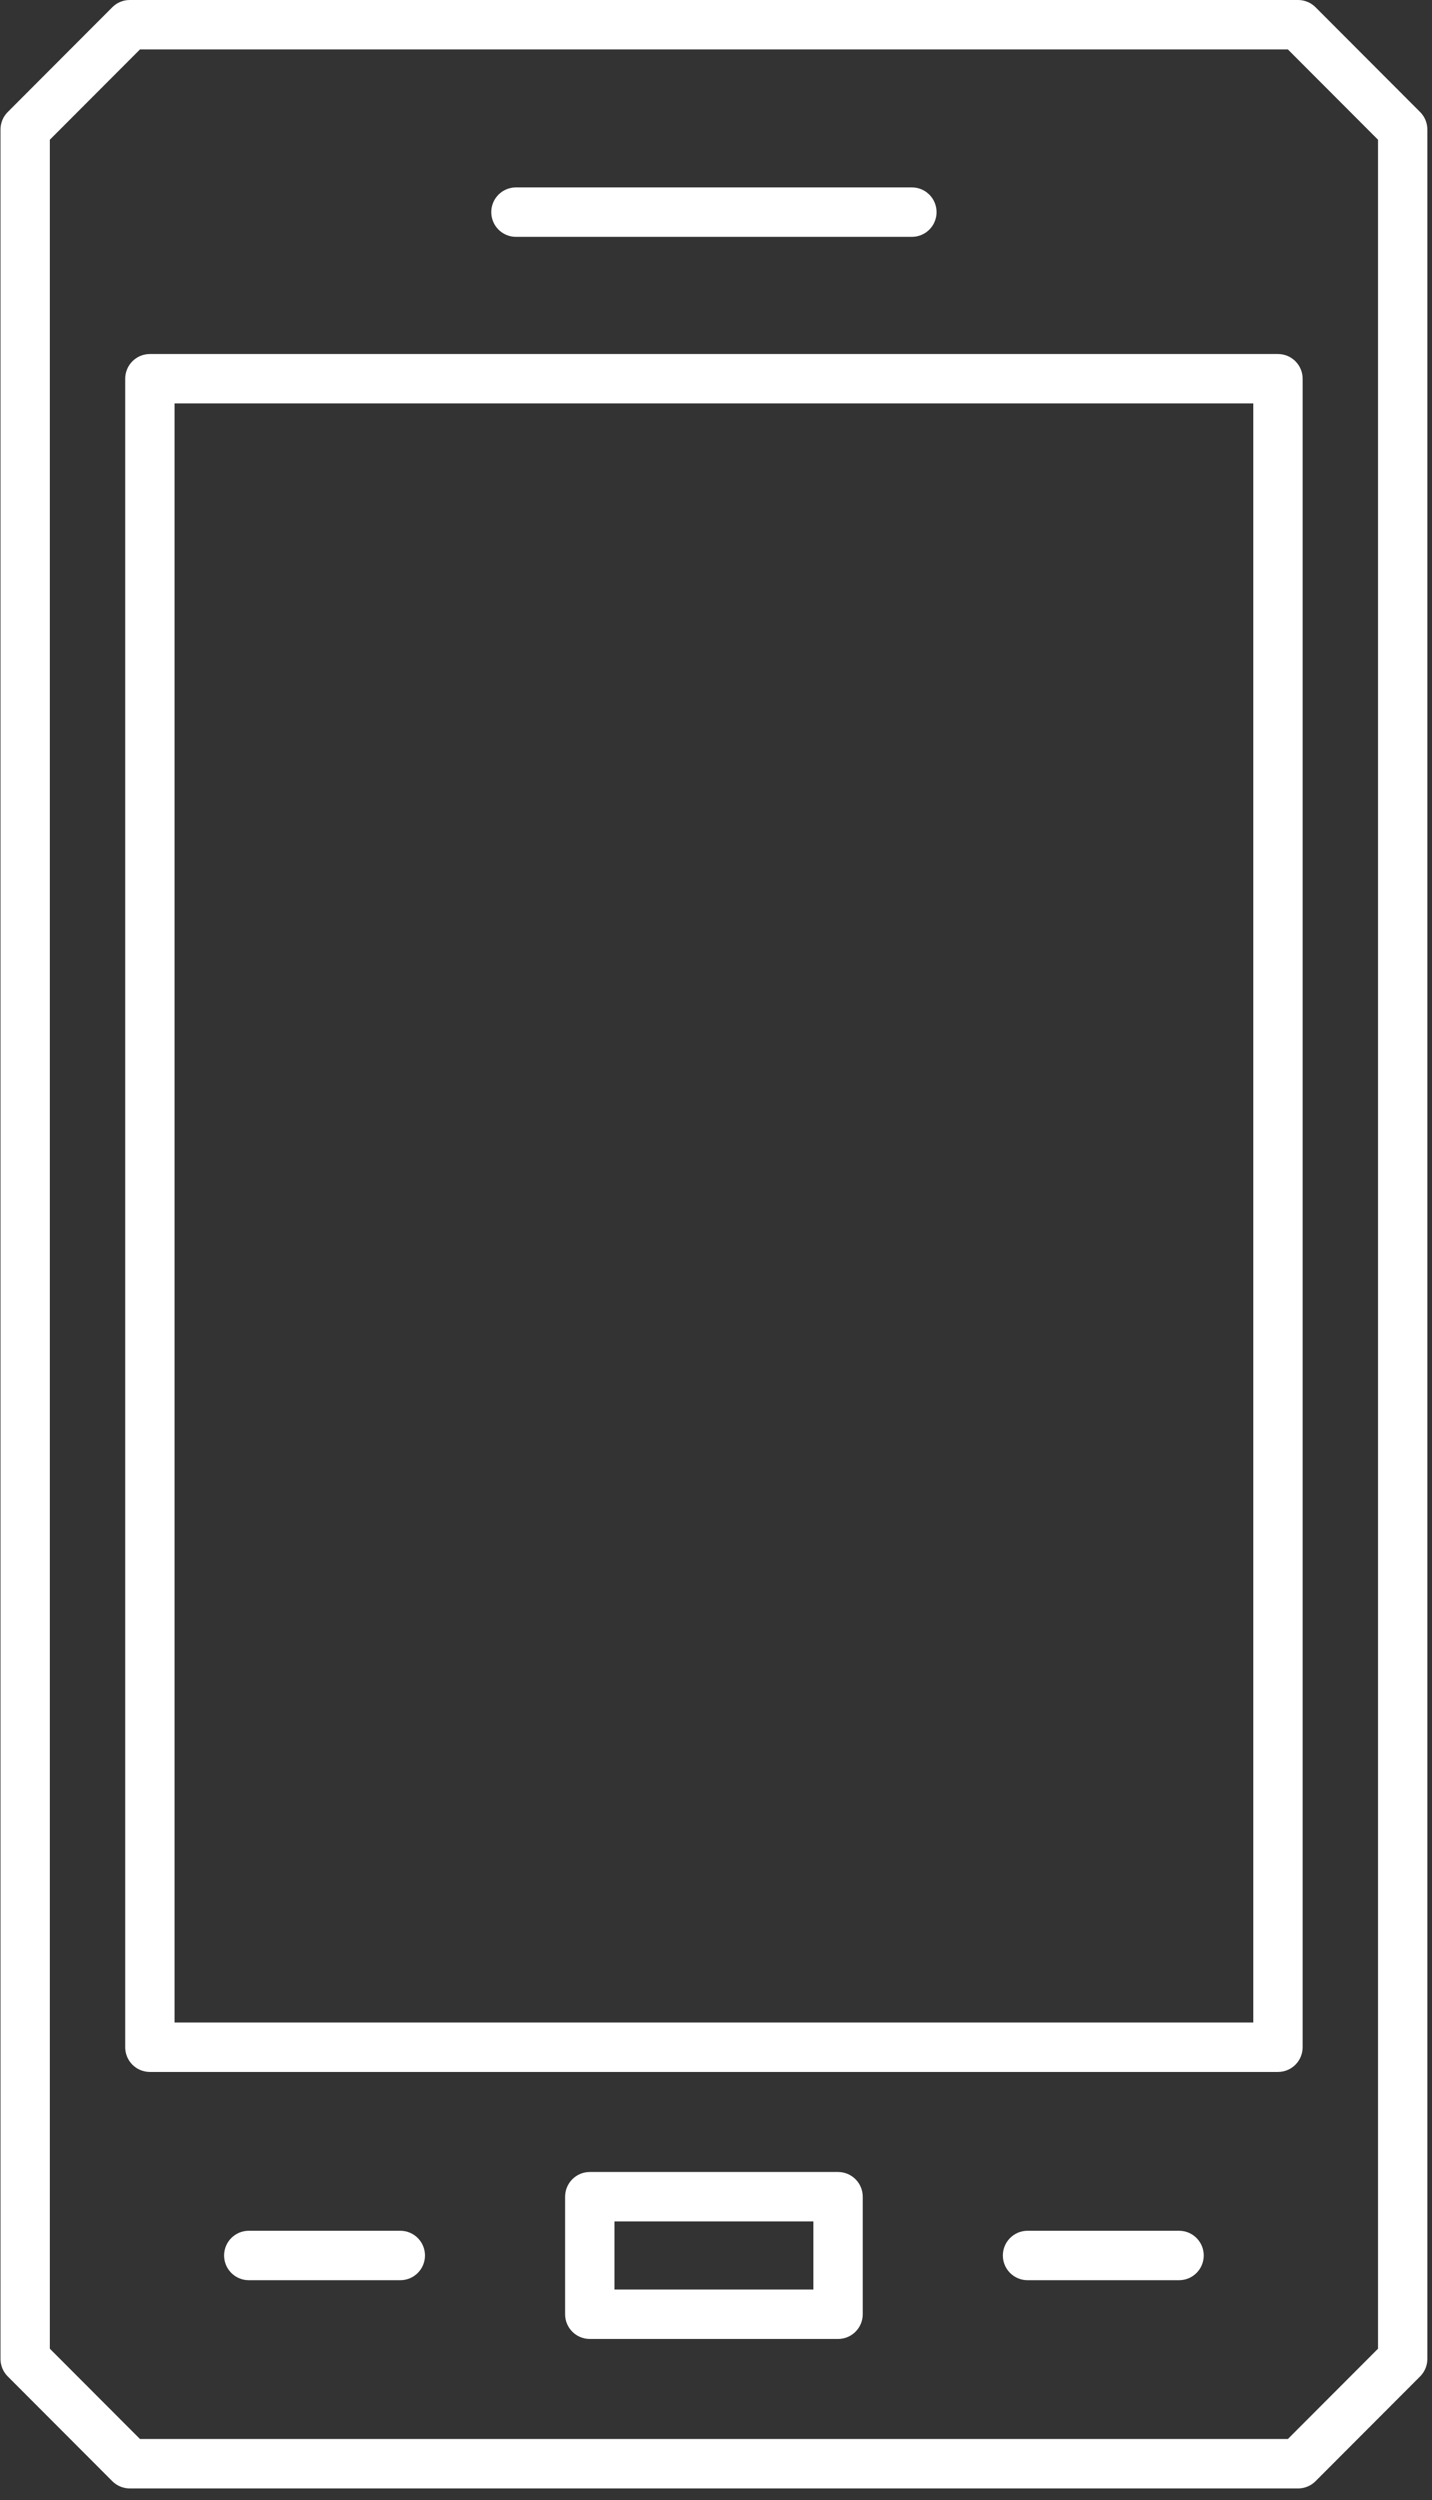 <?xml version="1.0" encoding="UTF-8"?>
<svg width="106px" height="185px" viewBox="0 0 106 185" version="1.1" xmlns="http://www.w3.org/2000/svg" xmlns:xlink="http://www.w3.org/1999/xlink">
    <rect x="0" y="0" width="106" height="185" fill="#333333" stroke="none"/>
    <!-- Generator: Sketch 47.1 (45422) - http://www.bohemiancoding.com/sketch -->
    <title>icon</title>
    <desc>Created with Sketch.</desc>
    <defs>
        <polygon id="path-1" points="0 184.136 196.959 184.136 196.959 0 0 0"></polygon>
    </defs>
    <g id="Page-1" stroke="none" stroke-width="1" fill="none" fill-rule="evenodd">
        <g id="T7-Services-Landing---Alice" transform="translate(-179, -1457)">
            <g id="Specialities" transform="translate(-1, 987)">
                <g id="mobile" transform="translate(2, 407)">
                    <g id="icon" transform="translate(133, 63)">
                        <path d="M55.361,180.478 L140.332,180.478 L147.004,173.796 L147.004,10.34 L140.332,3.658 L55.361,3.658 L48.689,10.34 L48.689,173.796 L55.361,180.478 L55.361,180.478 Z M141.088,184.136 L54.605,184.136 C54.12,184.136 53.656,183.943 53.314,183.6 L45.572,175.846 C45.229,175.503 45.037,175.038 45.037,174.553 L45.037,9.583 C45.037,9.097 45.229,8.632 45.572,8.29 L53.314,0.536 C53.656,0.193 54.12,0 54.605,0 L141.088,0 C141.572,0 142.036,0.193 142.379,0.536 L150.121,8.29 C150.463,8.632 150.656,9.097 150.656,9.583 L150.656,174.553 C150.656,175.038 150.463,175.503 150.121,175.846 L142.379,183.6 C142.036,183.943 141.572,184.136 141.088,184.136 L141.088,184.136 Z" id="Fill-1" fill="#FFFFFF"></path>
                        <mask id="mask-2" fill="white">
                            <use xlink:href="#path-1"></use>
                        </mask>
                        <g id="Clip-4"></g>
                        <path d="M57.92,149.659 L137.772,149.659 L137.772,29.853 L57.92,29.853 L57.92,149.659 Z M139.598,153.317 L56.094,153.317 C55.086,153.317 54.268,152.499 54.268,151.488 L54.268,28.025 C54.268,27.015 55.086,26.196 56.094,26.196 L139.598,26.196 C140.607,26.196 141.424,27.015 141.424,28.025 L141.424,151.488 C141.424,152.499 140.607,153.317 139.598,153.317 L139.598,153.317 Z" id="Fill-3" fill="#FFFFFF" mask="url(#mask-2)"></path>
                        <path d="M90.483,169.417 L105.209,169.417 L105.209,164.377 L90.483,164.377 L90.483,169.417 Z M107.035,173.075 L88.657,173.075 C87.649,173.075 86.831,172.257 86.831,171.246 L86.831,162.549 C86.831,161.539 87.649,160.72 88.657,160.72 L107.035,160.72 C108.044,160.72 108.862,161.539 108.862,162.549 L108.862,171.246 C108.862,172.257 108.044,173.075 107.035,173.075 L107.035,173.075 Z" id="Fill-6" fill="#FFFFFF" mask="url(#mask-2)"></path>
                        <path d="M132.278,165.069 L121.06,165.069 C120.052,165.069 119.234,165.888 119.234,166.898 C119.234,167.908 120.052,168.727 121.06,168.727 L132.278,168.727 C133.286,168.727 134.104,167.908 134.104,166.898 C134.104,165.888 133.286,165.069 132.278,165.069" id="Fill-7" fill="#FFFFFF" mask="url(#mask-2)"></path>
                        <path d="M74.632,165.069 L63.414,165.069 C62.406,165.069 61.588,165.888 61.588,166.898 C61.588,167.908 62.406,168.727 63.414,168.727 L74.632,168.727 C75.64,168.727 76.458,167.908 76.458,166.898 C76.458,165.888 75.64,165.069 74.632,165.069" id="Fill-8" fill="#FFFFFF" mask="url(#mask-2)"></path>
                        <path d="M112.501,13.868 L83.191,13.868 C82.182,13.868 81.365,14.687 81.365,15.697 C81.365,16.707 82.182,17.526 83.191,17.526 L112.501,17.526 C113.51,17.526 114.327,16.707 114.327,15.697 C114.327,14.687 113.51,13.868 112.501,13.868" id="Fill-9" fill="#FFFFFF" mask="url(#mask-2)"></path>
                    </g>
                </g>
            </g>
        </g>
    </g>
</svg>